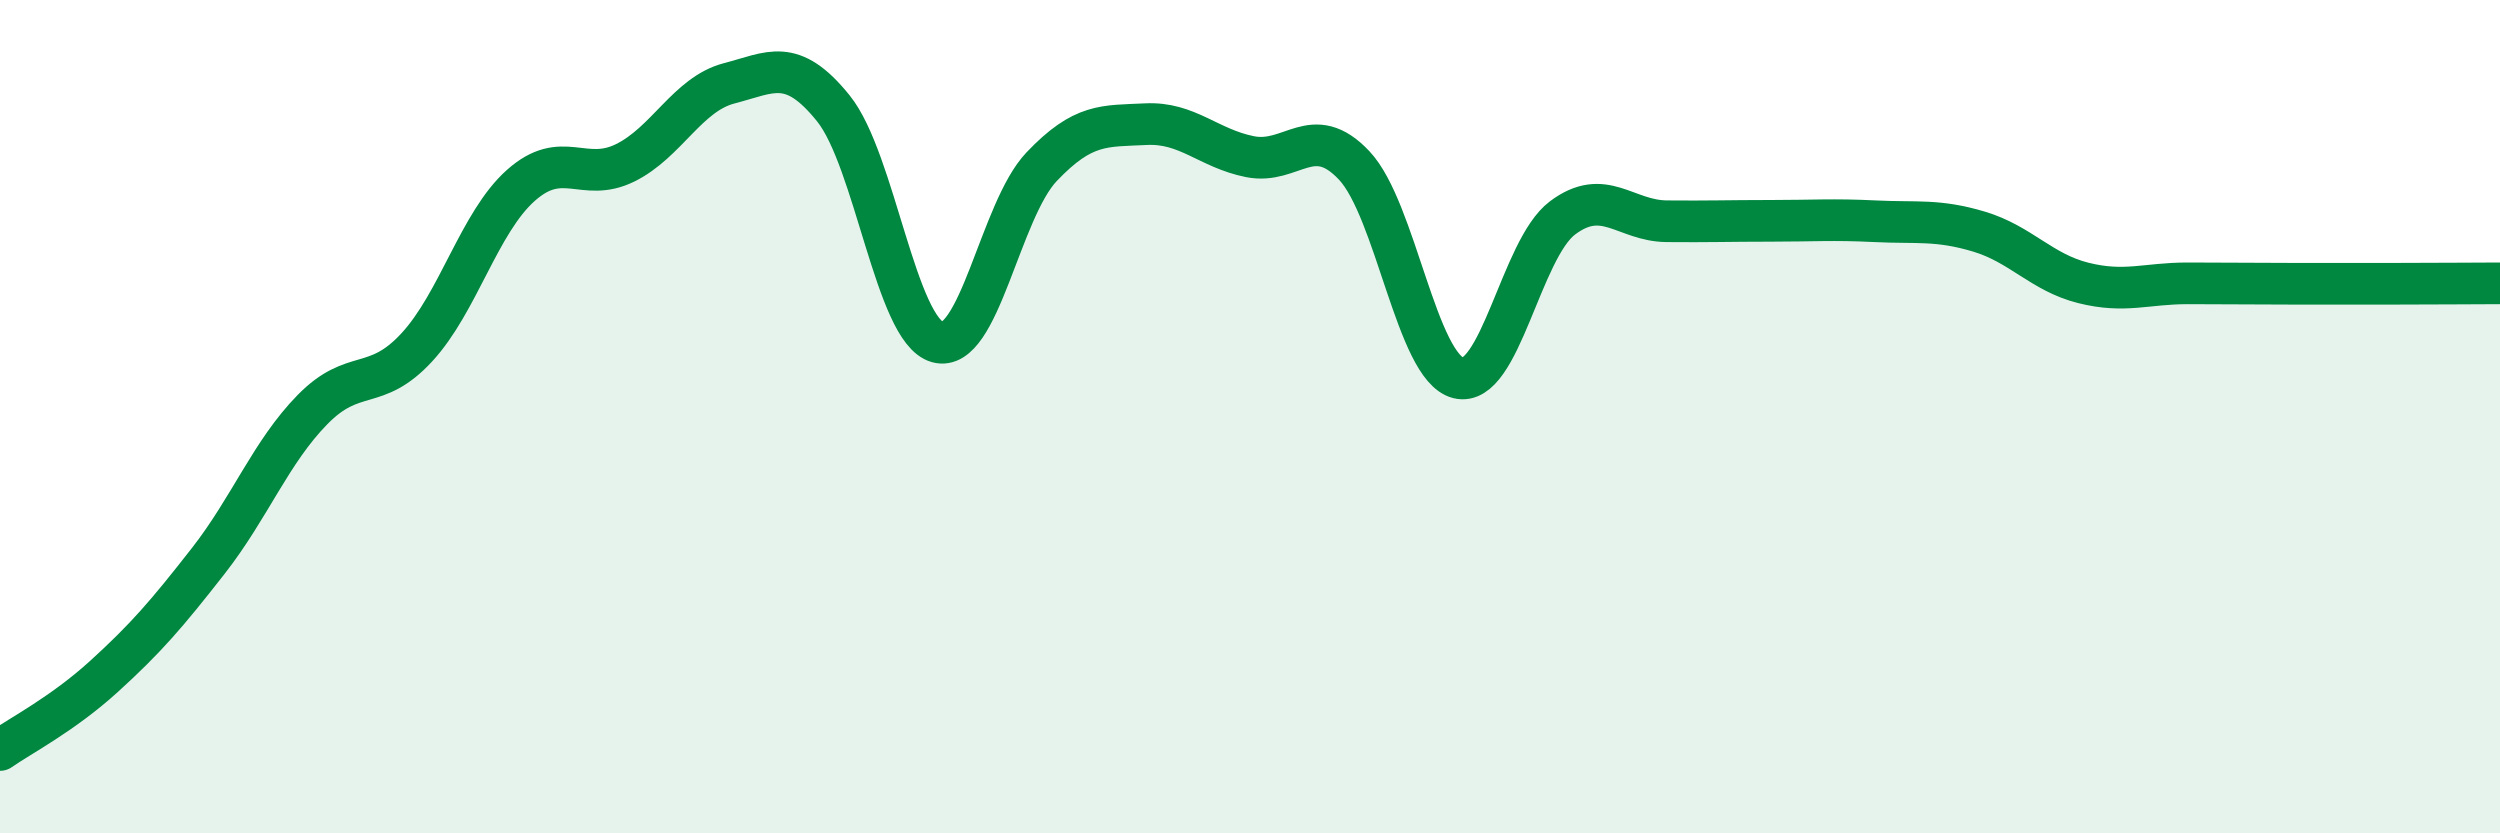 
    <svg width="60" height="20" viewBox="0 0 60 20" xmlns="http://www.w3.org/2000/svg">
      <path
        d="M 0,18 C 0.5,17.65 1.5,17.14 2.5,16.23 C 3.5,15.32 4,14.74 5,13.46 C 6,12.18 6.5,10.85 7.5,9.83 C 8.5,8.81 9,9.42 10,8.34 C 11,7.26 11.5,5.34 12.5,4.45 C 13.5,3.56 14,4.4 15,3.91 C 16,3.42 16.5,2.26 17.5,2 C 18.5,1.74 19,1.36 20,2.6 C 21,3.84 21.5,7.93 22.5,8.21 C 23.5,8.49 24,5.05 25,4 C 26,2.95 26.5,3.03 27.5,2.98 C 28.5,2.93 29,3.56 30,3.76 C 31,3.96 31.5,2.91 32.5,3.97 C 33.5,5.03 34,8.82 35,9.07 C 36,9.32 36.5,5.98 37.5,5.23 C 38.5,4.48 39,5.3 40,5.31 C 41,5.32 41.5,5.3 42.5,5.3 C 43.5,5.3 44,5.26 45,5.31 C 46,5.36 46.5,5.26 47.5,5.56 C 48.5,5.86 49,6.54 50,6.79 C 51,7.04 51.5,6.8 52.5,6.8 C 53.5,6.8 54,6.81 55,6.81 C 56,6.81 56.5,6.81 57.5,6.81 C 58.5,6.81 59.5,6.8 60,6.8L60 20L0 20Z"
        fill="#008740"
        opacity="0.1"
        stroke-linecap="round"
        stroke-linejoin="round"
      />
      <path
        d="M 0,18 C 0.5,17.65 1.5,17.14 2.5,16.23 C 3.5,15.32 4,14.74 5,13.46 C 6,12.18 6.5,10.85 7.5,9.83 C 8.5,8.81 9,9.42 10,8.34 C 11,7.26 11.5,5.34 12.5,4.45 C 13.5,3.56 14,4.4 15,3.91 C 16,3.42 16.5,2.26 17.5,2 C 18.5,1.74 19,1.36 20,2.6 C 21,3.84 21.5,7.93 22.5,8.21 C 23.5,8.49 24,5.05 25,4 C 26,2.95 26.5,3.03 27.5,2.98 C 28.5,2.93 29,3.56 30,3.76 C 31,3.96 31.5,2.91 32.5,3.97 C 33.5,5.03 34,8.82 35,9.07 C 36,9.32 36.5,5.98 37.5,5.23 C 38.5,4.48 39,5.3 40,5.31 C 41,5.32 41.5,5.3 42.5,5.3 C 43.5,5.3 44,5.26 45,5.31 C 46,5.36 46.5,5.26 47.5,5.56 C 48.5,5.86 49,6.54 50,6.79 C 51,7.04 51.5,6.8 52.5,6.8 C 53.5,6.8 54,6.81 55,6.81 C 56,6.81 56.5,6.81 57.5,6.81 C 58.5,6.81 59.5,6.8 60,6.8"
        stroke="#008740"
        stroke-width="1"
        fill="none"
        stroke-linecap="round"
        stroke-linejoin="round"
      />
    </svg>
  